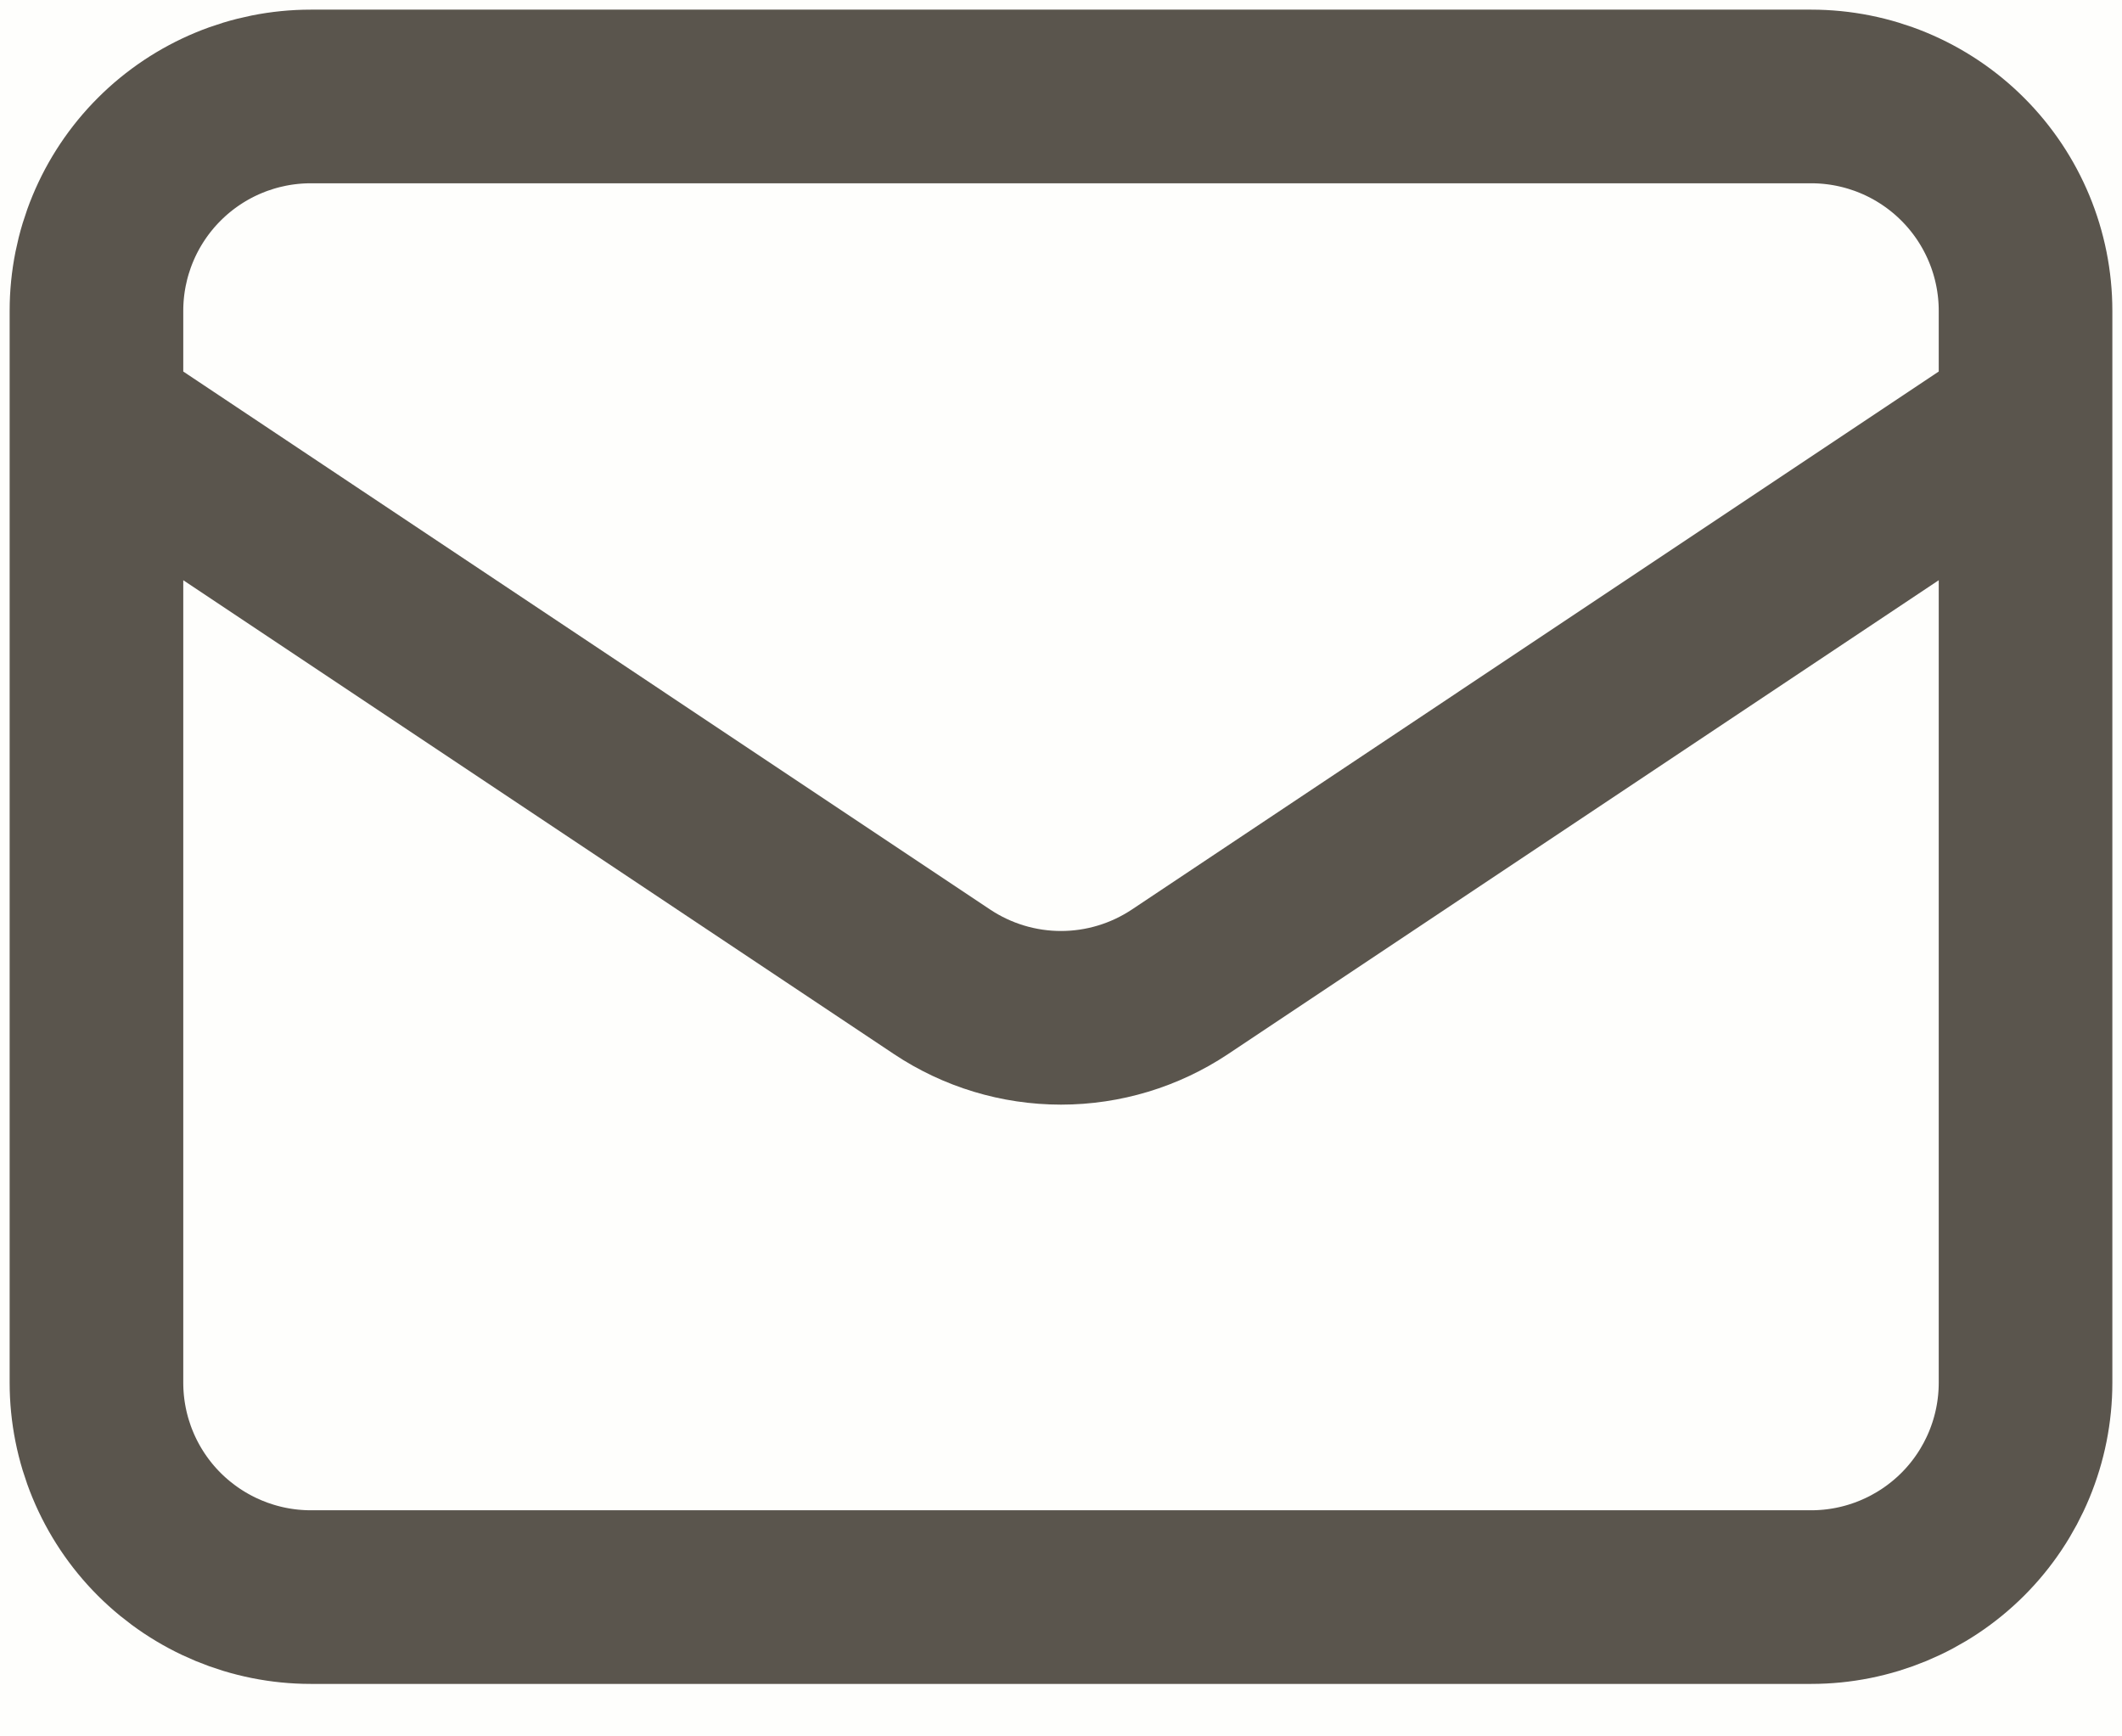 <svg width="22" height="18" viewBox="0 0 22 18" fill="none" xmlns="http://www.w3.org/2000/svg">
<rect width="22" height="18" fill="#9C9C9C"/>
<g id="Fors&#195;&#173;&#195;&#176;a" clip-path="url(#clip0_1_1130)">
<rect width="1920" height="2774" transform="translate(-1462 -2452)" fill="white"/>
<g id="S&#195;&#173;&#195;&#176;uf&#195;&#179;tur" clip-path="url(#clip1_1_1130)">
<g id="Group 7">
<g id="Group 6">
<g id="Rectangle 30">
<mask id="path-1-inside-1_1_1130" fill="white">
<path d="M-1462 -71H458V69H-1462V-71Z"/>
</mask>
<path d="M-1462 -71H458V69H-1462V-71Z" fill="#F2F0E3" fill-opacity="0.1"/>
<path d="M-1462 -70H458V-72H-1462V-70Z" fill="black" fill-opacity="0.1" mask="url(#path-1-inside-1_1_1130)"/>
</g>
<path id="Vector" d="M1 4.333L9.767 10.178C10.132 10.421 10.561 10.551 11 10.551C11.439 10.551 11.868 10.421 12.233 10.178L21 4.333M3.222 16.556H18.778C19.367 16.556 19.932 16.321 20.349 15.905C20.766 15.488 21 14.923 21 14.333V3.222C21 2.633 20.766 2.068 20.349 1.651C19.932 1.234 19.367 1 18.778 1H3.222C2.633 1 2.068 1.234 1.651 1.651C1.234 2.068 1 2.633 1 3.222V14.333C1 14.923 1.234 15.488 1.651 15.905C2.068 16.321 2.633 16.556 3.222 16.556Z" stroke="#5A554D" stroke-width="1.8" stroke-linecap="round" stroke-linejoin="round"/>
</g>
</g>
</g>
</g>
<defs>
<clipPath id="clip0_1_1130">
<rect width="1920" height="2774" fill="white" transform="translate(-1462 -2452)"/>
</clipPath>
<clipPath id="clip1_1_1130">
<rect width="1920" height="393" fill="white" transform="translate(-1462 -71)"/>
</clipPath>
</defs>
</svg>
